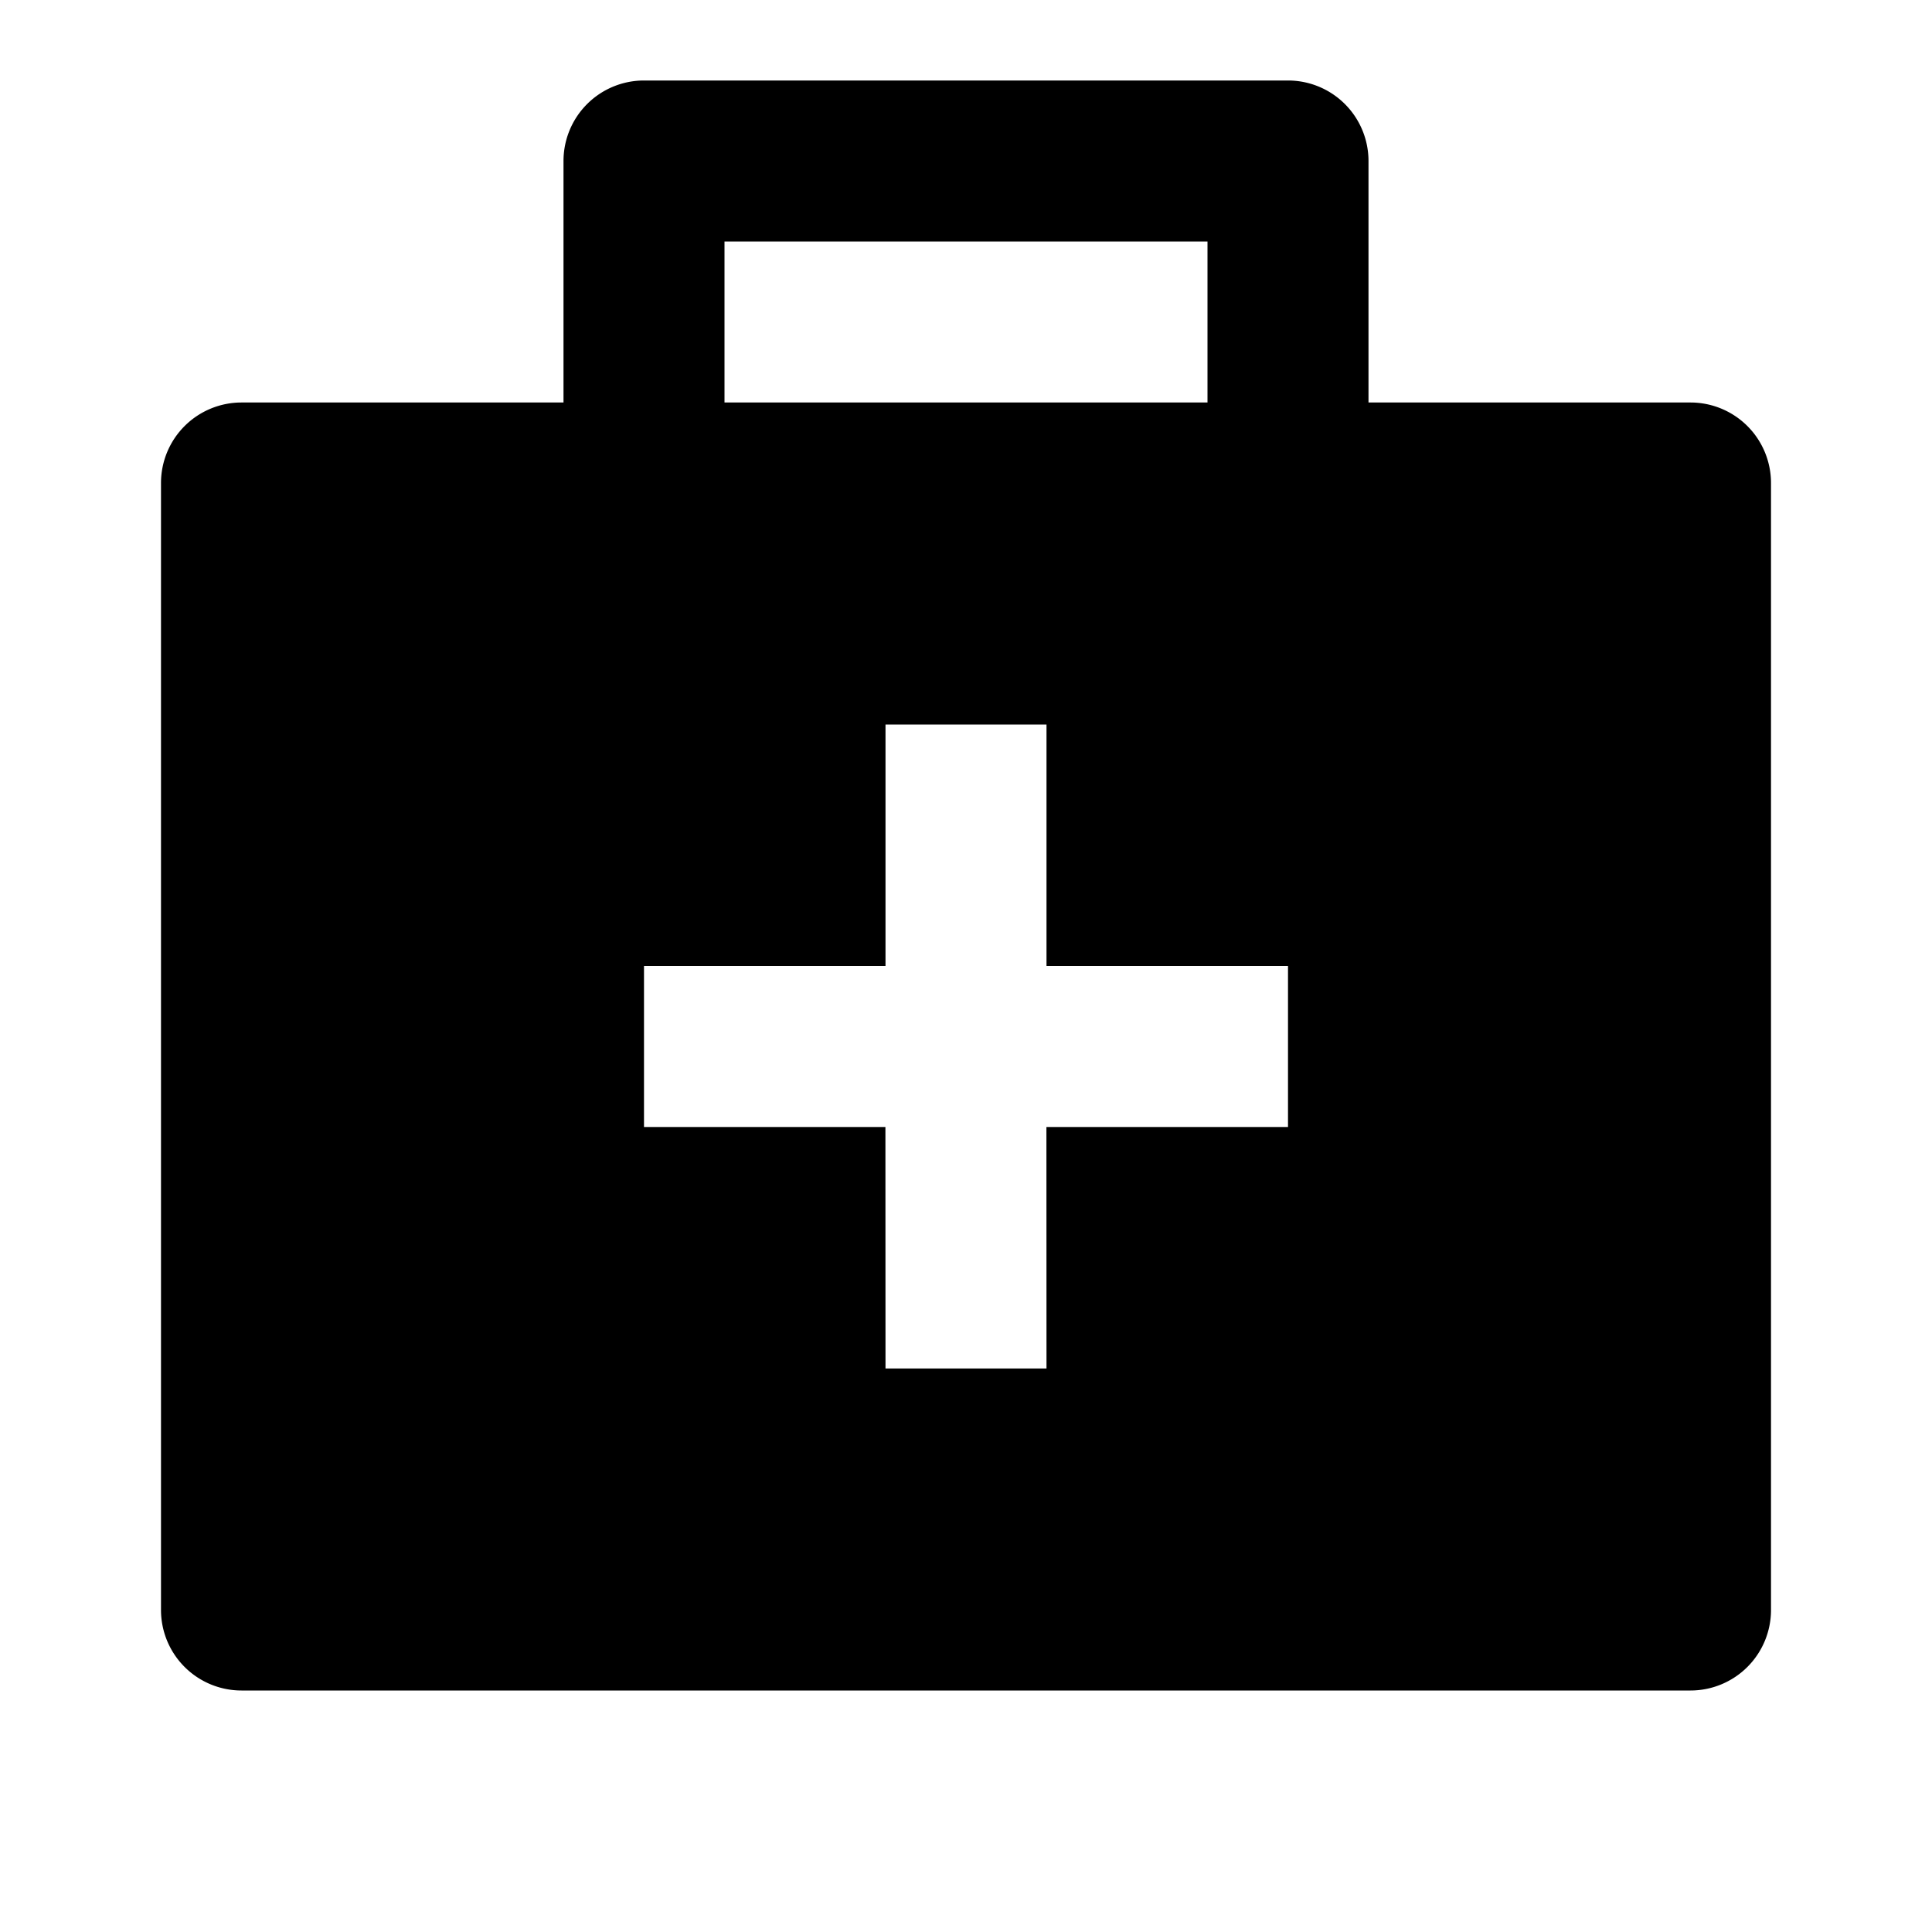 <svg xmlns="http://www.w3.org/2000/svg" viewBox="0 0 24 24" width="24" height="24"><path d="M16 1a1 1 0 0 1 1 1v3h4a1 1 0 0 1 1 1v14a1 1 0 0 1-1 1H3a1 1 0 0 1-1-1V6a1 1 0 0 1 1-1h4V2a1 1 0 0 1 1-1h8Zm-3 8h-2v3H8v2h2.999L11 17h2l-.001-3H16v-2h-3V9Zm2-6H9v2h6V3Z"/></svg>